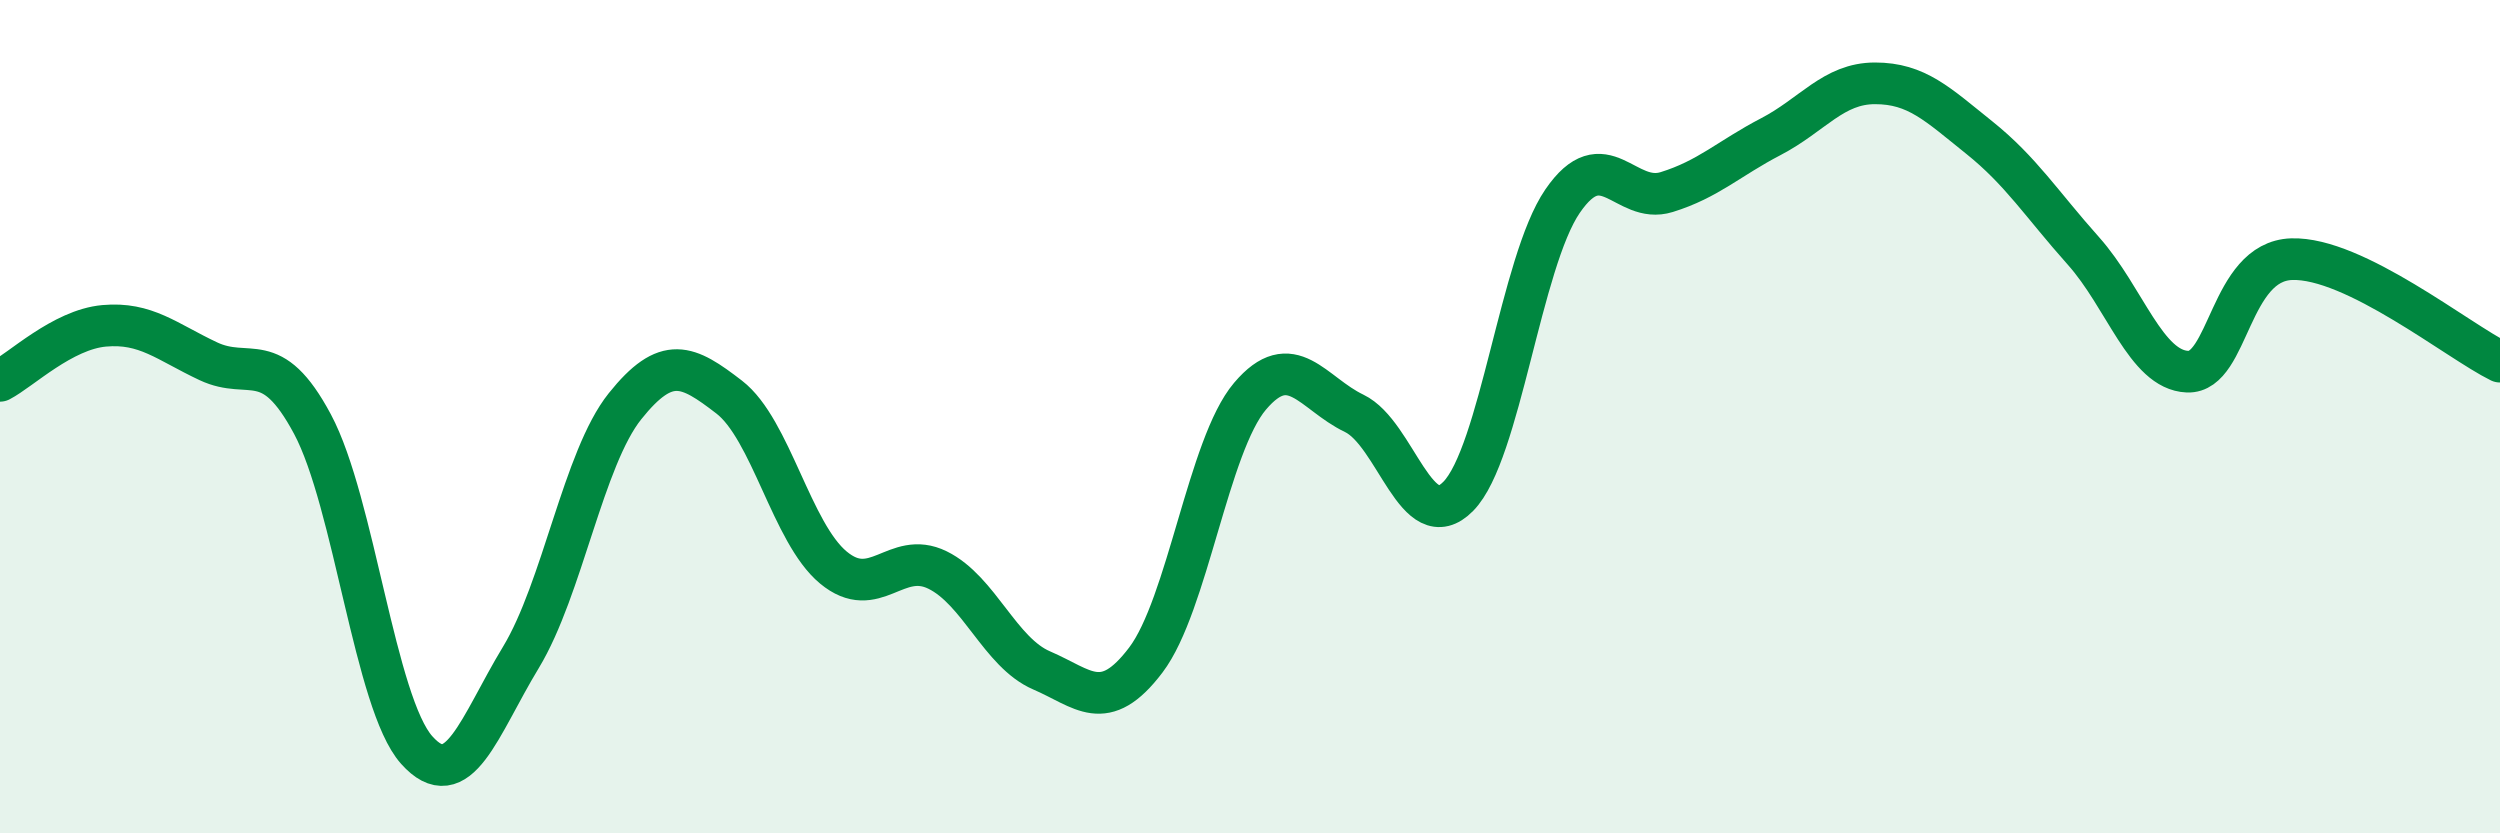
    <svg width="60" height="20" viewBox="0 0 60 20" xmlns="http://www.w3.org/2000/svg">
      <path
        d="M 0,9.14 C 0.5,8.88 1.5,7.91 2.5,7.82 C 3.5,7.73 4,8.2 5,8.67 C 6,9.14 6.5,8.31 7.5,10.18 C 8.5,12.05 9,16.88 10,18 C 11,19.12 11.5,17.43 12.5,15.78 C 13.5,14.13 14,11 15,9.75 C 16,8.5 16.5,8.76 17.5,9.53 C 18.5,10.3 19,12.79 20,13.62 C 21,14.45 21.5,13.19 22.5,13.68 C 23.5,14.17 24,15.66 25,16.09 C 26,16.52 26.5,17.16 27.5,15.84 C 28.5,14.52 29,10.69 30,9.51 C 31,8.33 31.5,9.44 32.5,9.92 C 33.5,10.4 34,12.93 35,11.91 C 36,10.89 36.5,6.29 37.5,4.83 C 38.5,3.37 39,4.92 40,4.61 C 41,4.3 41.5,3.8 42.5,3.28 C 43.5,2.76 44,2 45,2 C 46,2 46.5,2.5 47.5,3.3 C 48.5,4.1 49,4.9 50,6.02 C 51,7.14 51.5,8.88 52.5,8.92 C 53.5,8.96 53.5,6.27 55,6.22 C 56.5,6.17 59,8.19 60,8.68L60 20L0 20Z"
        fill="#008740"
        opacity="0.1"
        stroke-linecap="round"
        stroke-linejoin="round"
      />
      <path
        d="M 0,9.14 C 0.5,8.88 1.5,7.91 2.5,7.82 C 3.5,7.73 4,8.2 5,8.67 C 6,9.14 6.5,8.31 7.5,10.18 C 8.5,12.05 9,16.88 10,18 C 11,19.12 11.5,17.43 12.5,15.78 C 13.5,14.13 14,11 15,9.75 C 16,8.5 16.5,8.76 17.5,9.53 C 18.5,10.3 19,12.79 20,13.62 C 21,14.45 21.5,13.19 22.5,13.68 C 23.5,14.17 24,15.66 25,16.09 C 26,16.52 26.5,17.16 27.5,15.84 C 28.5,14.52 29,10.69 30,9.51 C 31,8.33 31.5,9.44 32.5,9.92 C 33.5,10.4 34,12.93 35,11.91 C 36,10.89 36.5,6.29 37.5,4.83 C 38.5,3.37 39,4.92 40,4.61 C 41,4.3 41.5,3.8 42.5,3.28 C 43.5,2.76 44,2 45,2 C 46,2 46.5,2.5 47.5,3.3 C 48.5,4.1 49,4.9 50,6.02 C 51,7.14 51.5,8.88 52.5,8.92 C 53.5,8.96 53.5,6.27 55,6.22 C 56.5,6.17 59,8.19 60,8.68"
        stroke="#008740"
        stroke-width="1"
        fill="none"
        stroke-linecap="round"
        stroke-linejoin="round"
      />
    </svg>
  